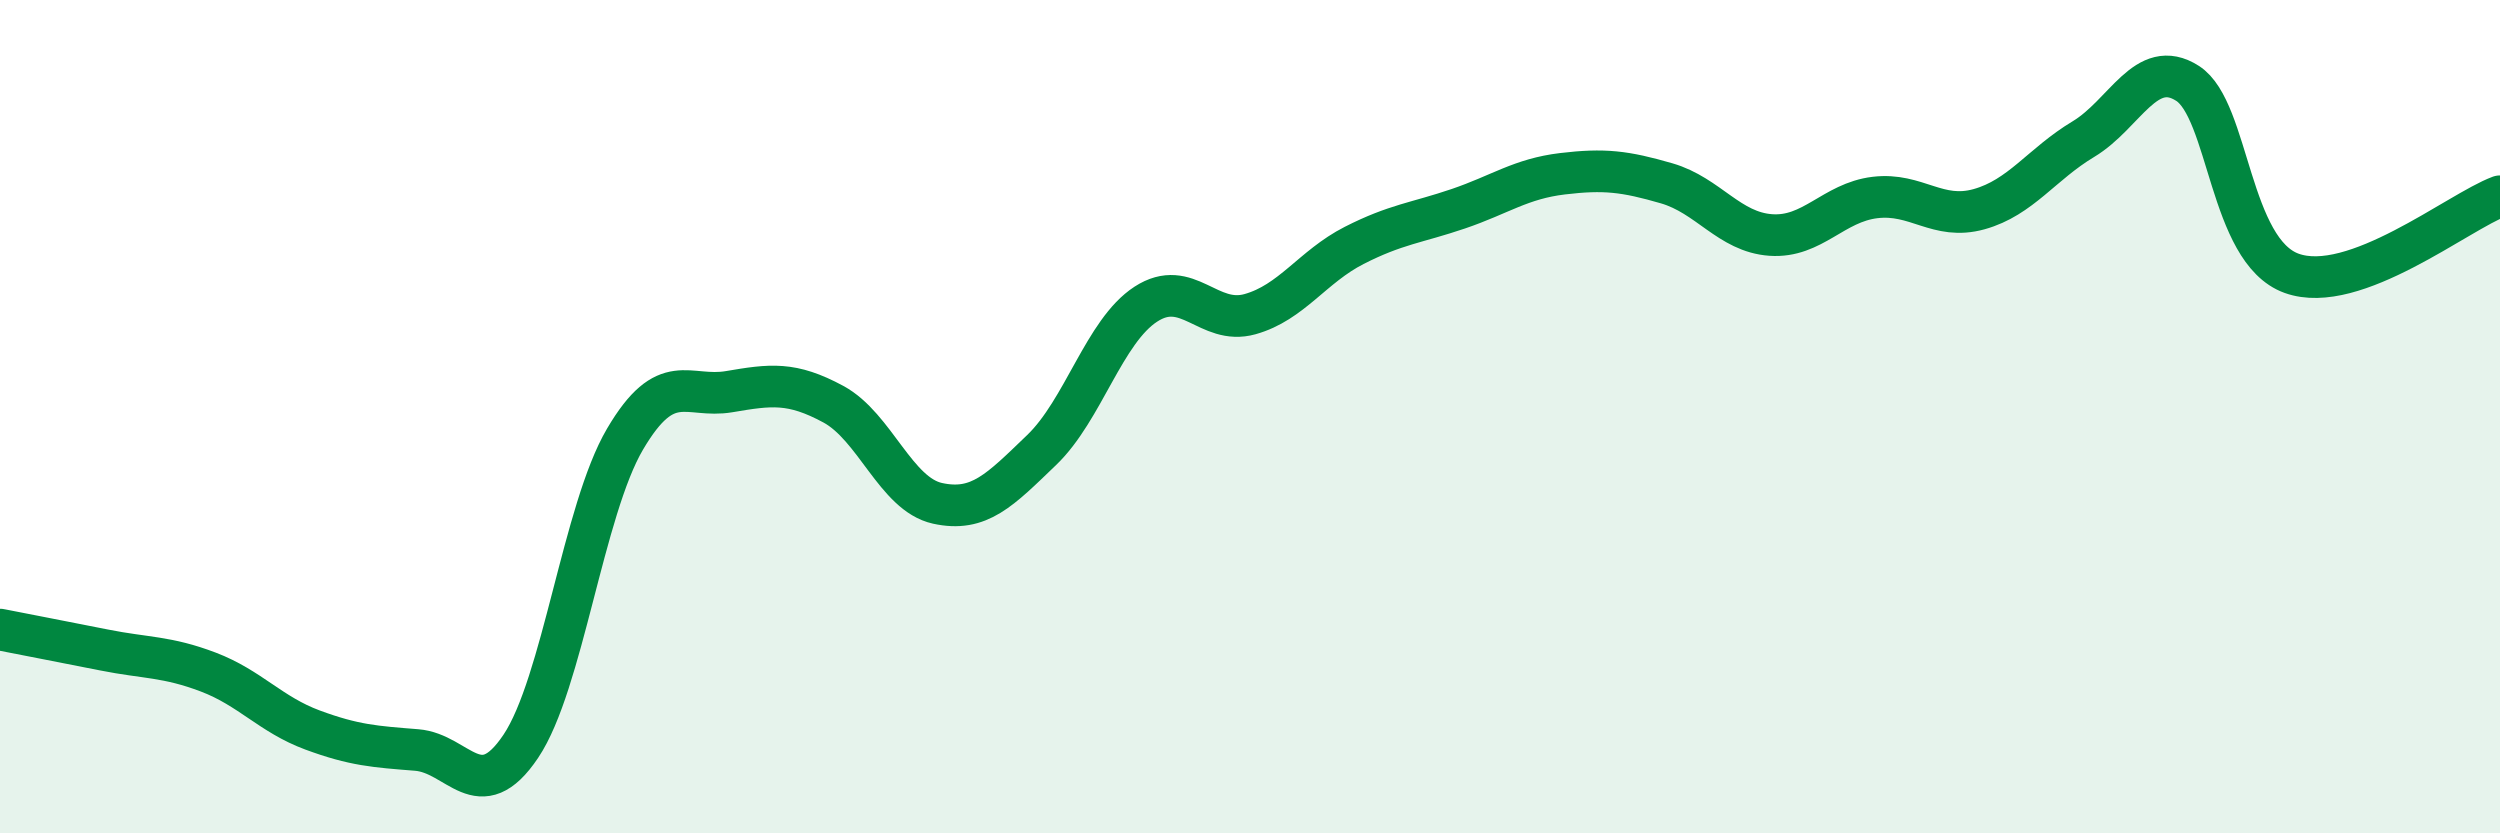 
    <svg width="60" height="20" viewBox="0 0 60 20" xmlns="http://www.w3.org/2000/svg">
      <path
        d="M 0,15.11 C 0.5,15.21 1.5,15.4 2.5,15.6 C 3.5,15.8 4,15.75 5,16.13 C 6,16.51 6.5,17.15 7.5,17.52 C 8.5,17.89 9,17.92 10,18 C 11,18.08 11.5,19.4 12.5,17.91 C 13.5,16.42 14,12.24 15,10.54 C 16,8.84 16.5,9.57 17.5,9.4 C 18.5,9.23 19,9.16 20,9.7 C 21,10.24 21.5,11.86 22.5,12.08 C 23.5,12.3 24,11.76 25,10.8 C 26,9.84 26.5,7.95 27.5,7.3 C 28.5,6.65 29,7.82 30,7.54 C 31,7.26 31.5,6.4 32.5,5.89 C 33.5,5.38 34,5.35 35,5.01 C 36,4.67 36.5,4.29 37.5,4.17 C 38.5,4.05 39,4.11 40,4.4 C 41,4.69 41.5,5.57 42.5,5.64 C 43.5,5.71 44,4.86 45,4.74 C 46,4.62 46.5,5.3 47.5,5.02 C 48.5,4.74 49,3.94 50,3.34 C 51,2.74 51.5,1.36 52.5,2 C 53.5,2.64 53.5,6.02 55,6.56 C 56.5,7.1 59,5.08 60,4.71L60 20L0 20Z"
        fill="#008740"
        opacity="0.1"
        stroke-linecap="round"
        stroke-linejoin="round"
      />
      <path
        d="M 0,15.11 C 0.5,15.21 1.5,15.4 2.5,15.6 C 3.5,15.8 4,15.75 5,16.13 C 6,16.51 6.5,17.15 7.5,17.52 C 8.5,17.89 9,17.92 10,18 C 11,18.08 11.5,19.4 12.5,17.91 C 13.5,16.42 14,12.24 15,10.54 C 16,8.84 16.5,9.57 17.5,9.4 C 18.5,9.23 19,9.16 20,9.7 C 21,10.24 21.5,11.86 22.5,12.08 C 23.5,12.3 24,11.76 25,10.8 C 26,9.84 26.5,7.95 27.5,7.3 C 28.5,6.65 29,7.82 30,7.54 C 31,7.26 31.5,6.4 32.5,5.89 C 33.5,5.38 34,5.35 35,5.01 C 36,4.67 36.5,4.29 37.5,4.17 C 38.5,4.05 39,4.11 40,4.4 C 41,4.69 41.5,5.57 42.5,5.64 C 43.5,5.71 44,4.86 45,4.74 C 46,4.62 46.5,5.3 47.5,5.02 C 48.5,4.74 49,3.94 50,3.34 C 51,2.74 51.5,1.36 52.5,2 C 53.5,2.64 53.5,6.02 55,6.56 C 56.5,7.1 59,5.08 60,4.71"
        stroke="#008740"
        stroke-width="1"
        fill="none"
        stroke-linecap="round"
        stroke-linejoin="round"
      />
    </svg>
  